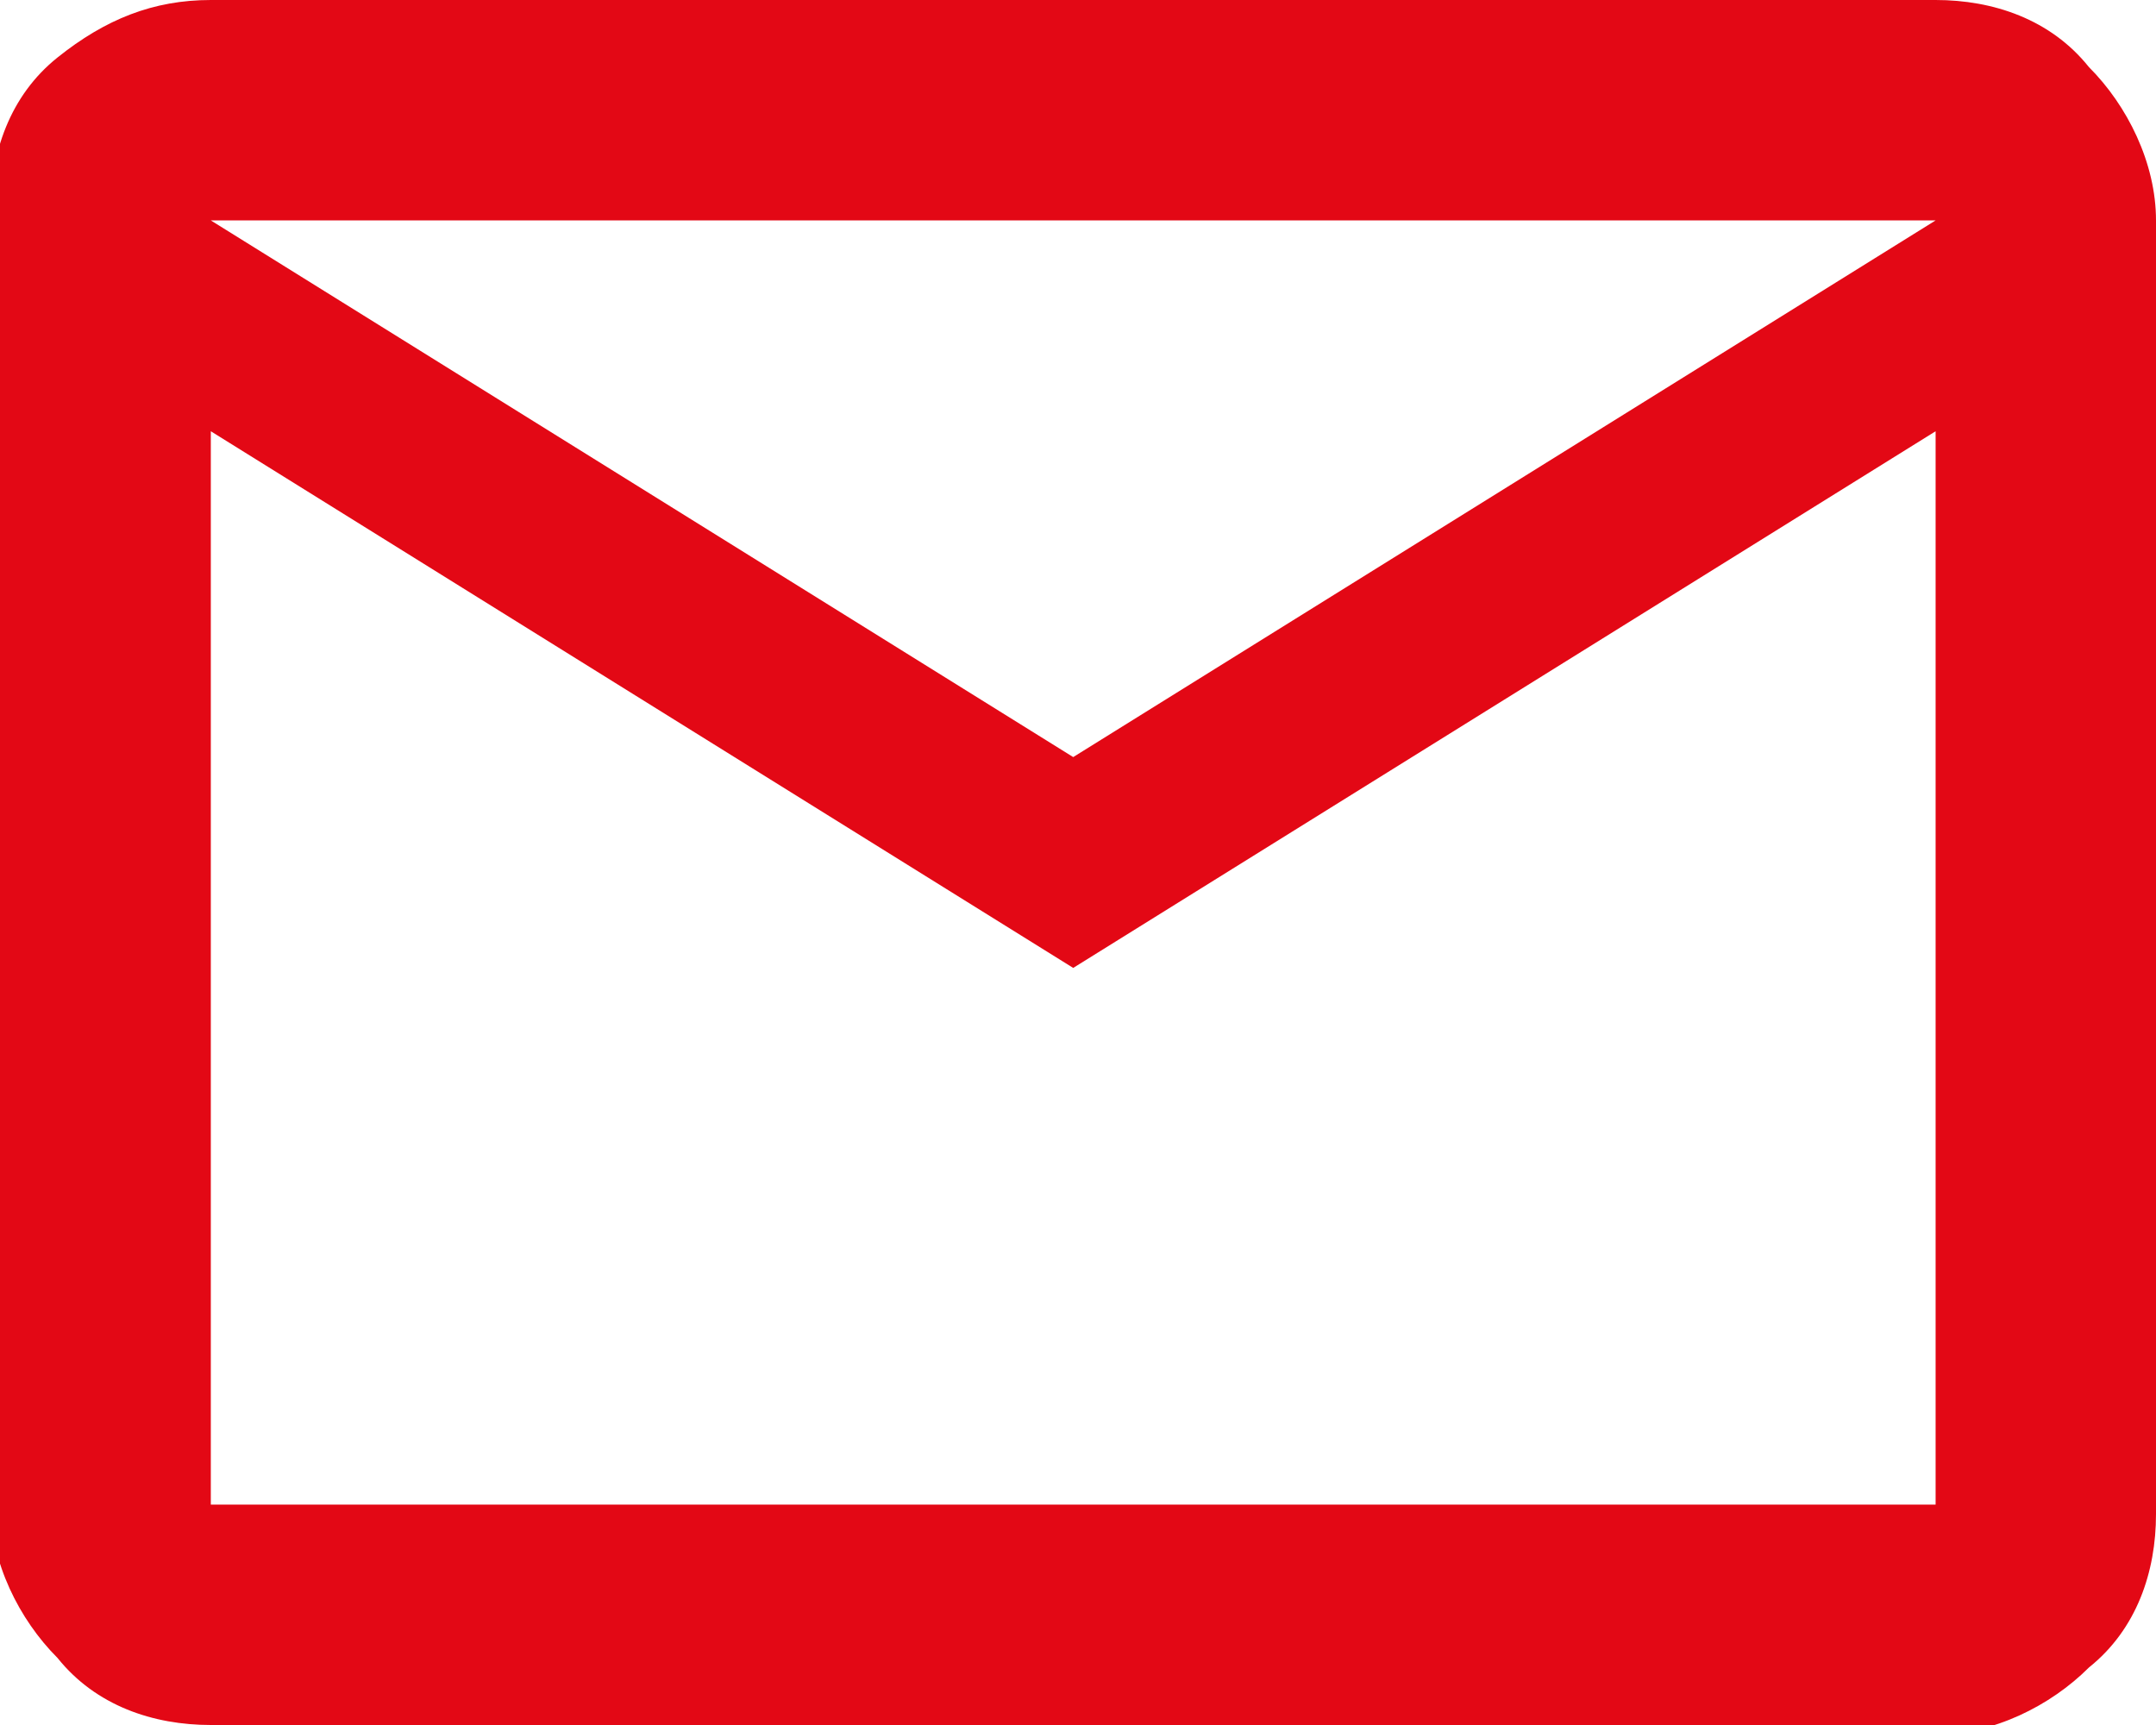 <?xml version="1.0" encoding="UTF-8"?>
<svg id="Layer_1" data-name="Layer 1" xmlns="http://www.w3.org/2000/svg" version="1.1" viewBox="0 0 22.5 18">
  <defs>
    <style>
      .cls-1 {
        fill: #e30815;
        stroke-width: 0px;
      }
    </style>
  </defs>
  <g id="Raggruppa_1" data-name="Raggruppa 1">
    <path id="mail_FILL0_wght400_GRAD0_opsz24" data-name="mail FILL0 wght400 GRAD0 opsz24" class="cls-1" d="M2.2,18c-.6,0-1.2-.2-1.6-.7-.4-.4-.7-1-.7-1.6V2.2c0-.6.2-1.2.7-1.6C1.1.2,1.6,0,2.2,0h18c.6,0,1.2.2,1.6.7.4.4.7,1,.7,1.6v13.5c0,.6-.2,1.2-.7,1.6-.4.4-1,.7-1.6.7H2.2ZM11.2,10.1L2.2,4.5v11.2h18V4.5l-9,5.6ZM11.2,7.9l9-5.6H2.2l9,5.6ZM2.2,4.5h0Z"/>
  </g>
</svg>